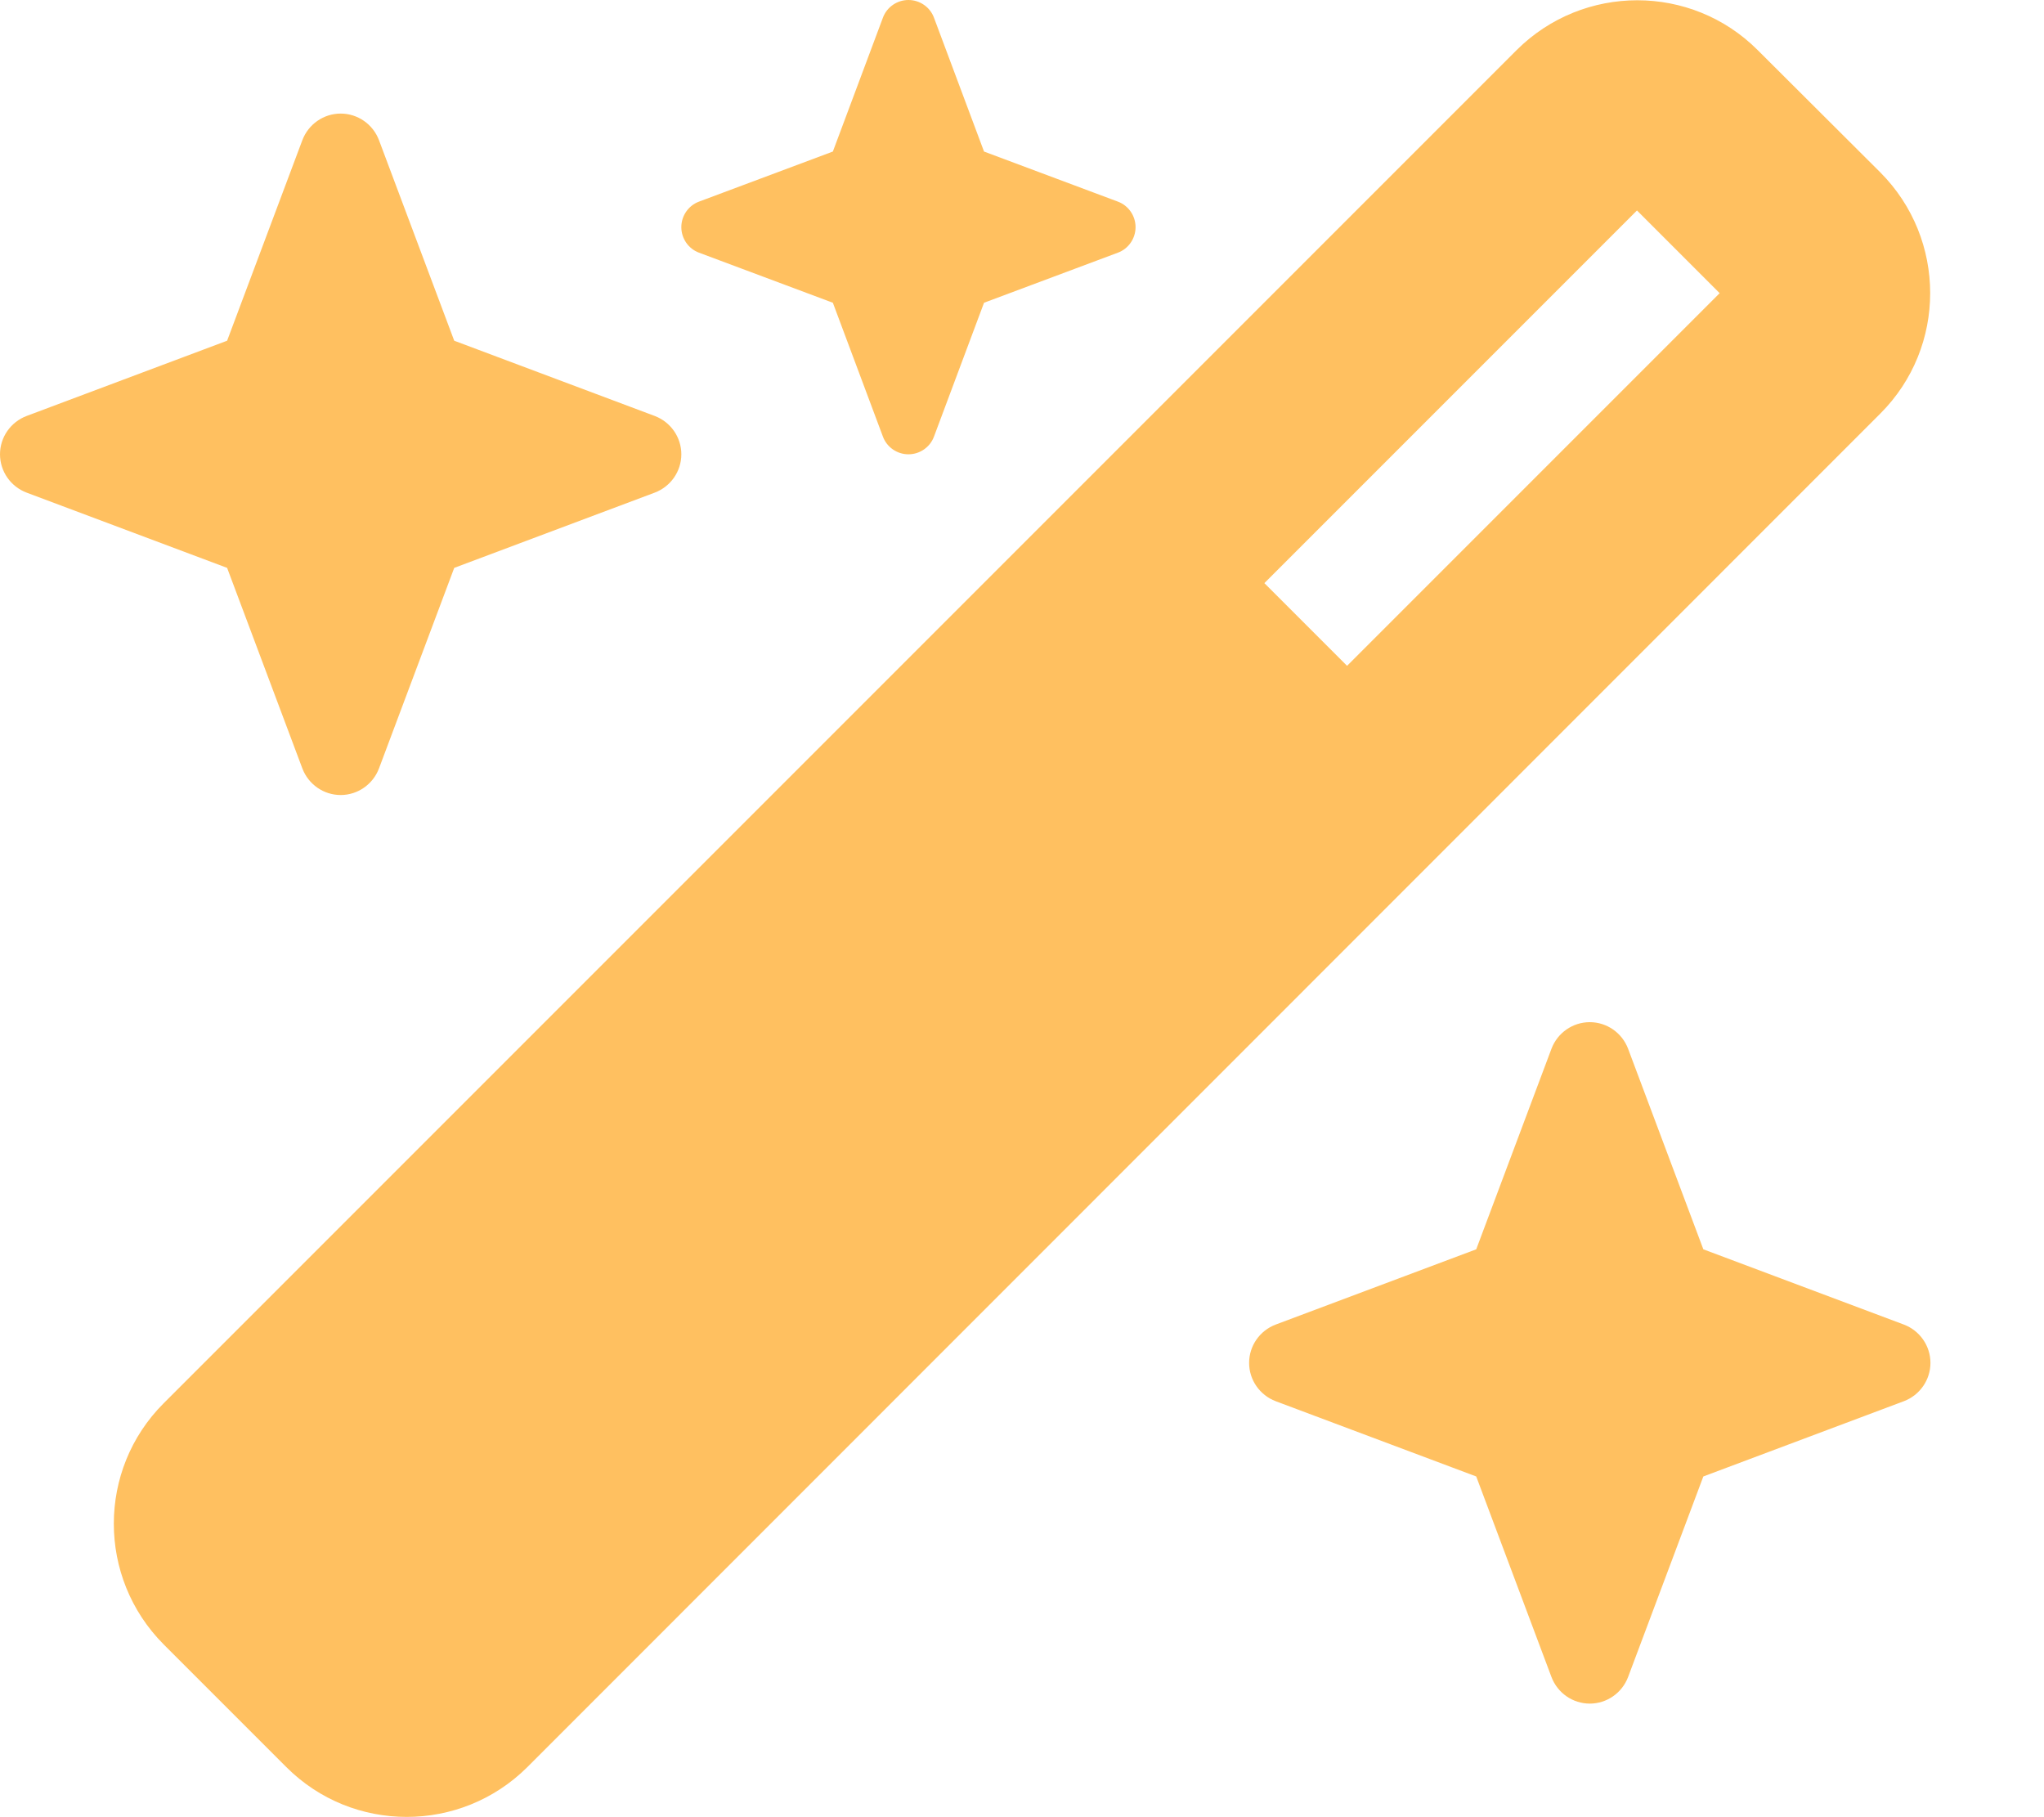 <svg version="1.2" xmlns="http://www.w3.org/2000/svg" viewBox="0 0 576 512" width="576" height="512"><style>.a{fill:#ffc060}</style><path fill-rule="evenodd" class="a" d="m427.4 14.1c18.8-18.7 49.2-18.7 67.9 0l34.6 34.5c18.7 18.8 18.7 49.2 0 67.9l-381.3 381.4c-18.8 18.7-49.2 18.7-67.9 0l-34.6-34.6c-18.7-18.8-18.7-49.2 0-67.9zm-178.6-9.1c1.1-3 4-5 7.2-5 3.2 0 6.1 2 7.2 5l14.1 37.7 37.7 14.1c3 1.1 5 4 5 7.2 0 3.2-2 6.1-5 7.2l-37.7 14.1-14.1 37.7c-1.1 3-4 5-7.2 5-3.2 0-6.1-2-7.2-5l-14.1-37.7-37.7-14.1c-3-1.1-5-4-5-7.2 0-3.2 2-6.1 5-7.2l37.7-14.1zm212.5 54.3l-105 105 23.3 23.3 105-105zm-397.3 36.7l21.2-56.5c1.7-4.5 6-7.5 10.8-7.5 4.8 0 9.1 3 10.8 7.5l21.2 56.5 56.5 21.2c4.5 1.7 7.5 6 7.5 10.8 0 4.8-3 9.1-7.5 10.8l-56.5 21.2-21.2 56.5c-1.7 4.5-6 7.5-10.8 7.5-4.8 0-9.1-3-10.8-7.5l-21.2-56.5-56.5-21.2c-4.5-1.7-7.5-6-7.5-10.8 0-4.8 3-9.1 7.5-10.8zm352 256l21.2-56.5c1.7-4.5 6-7.5 10.8-7.5 4.8 0 9.1 3 10.8 7.5l21.2 56.5 56.5 21.2c4.5 1.7 7.5 6 7.5 10.8 0 4.8-3 9.1-7.5 10.8l-56.5 21.2-21.2 56.5c-1.7 4.5-6 7.5-10.8 7.5-4.8 0-9.1-3-10.8-7.5l-21.2-56.5-56.5-21.2c-4.5-1.7-7.5-6-7.5-10.8 0-4.8 3-9.1 7.5-10.8z"/></svg>